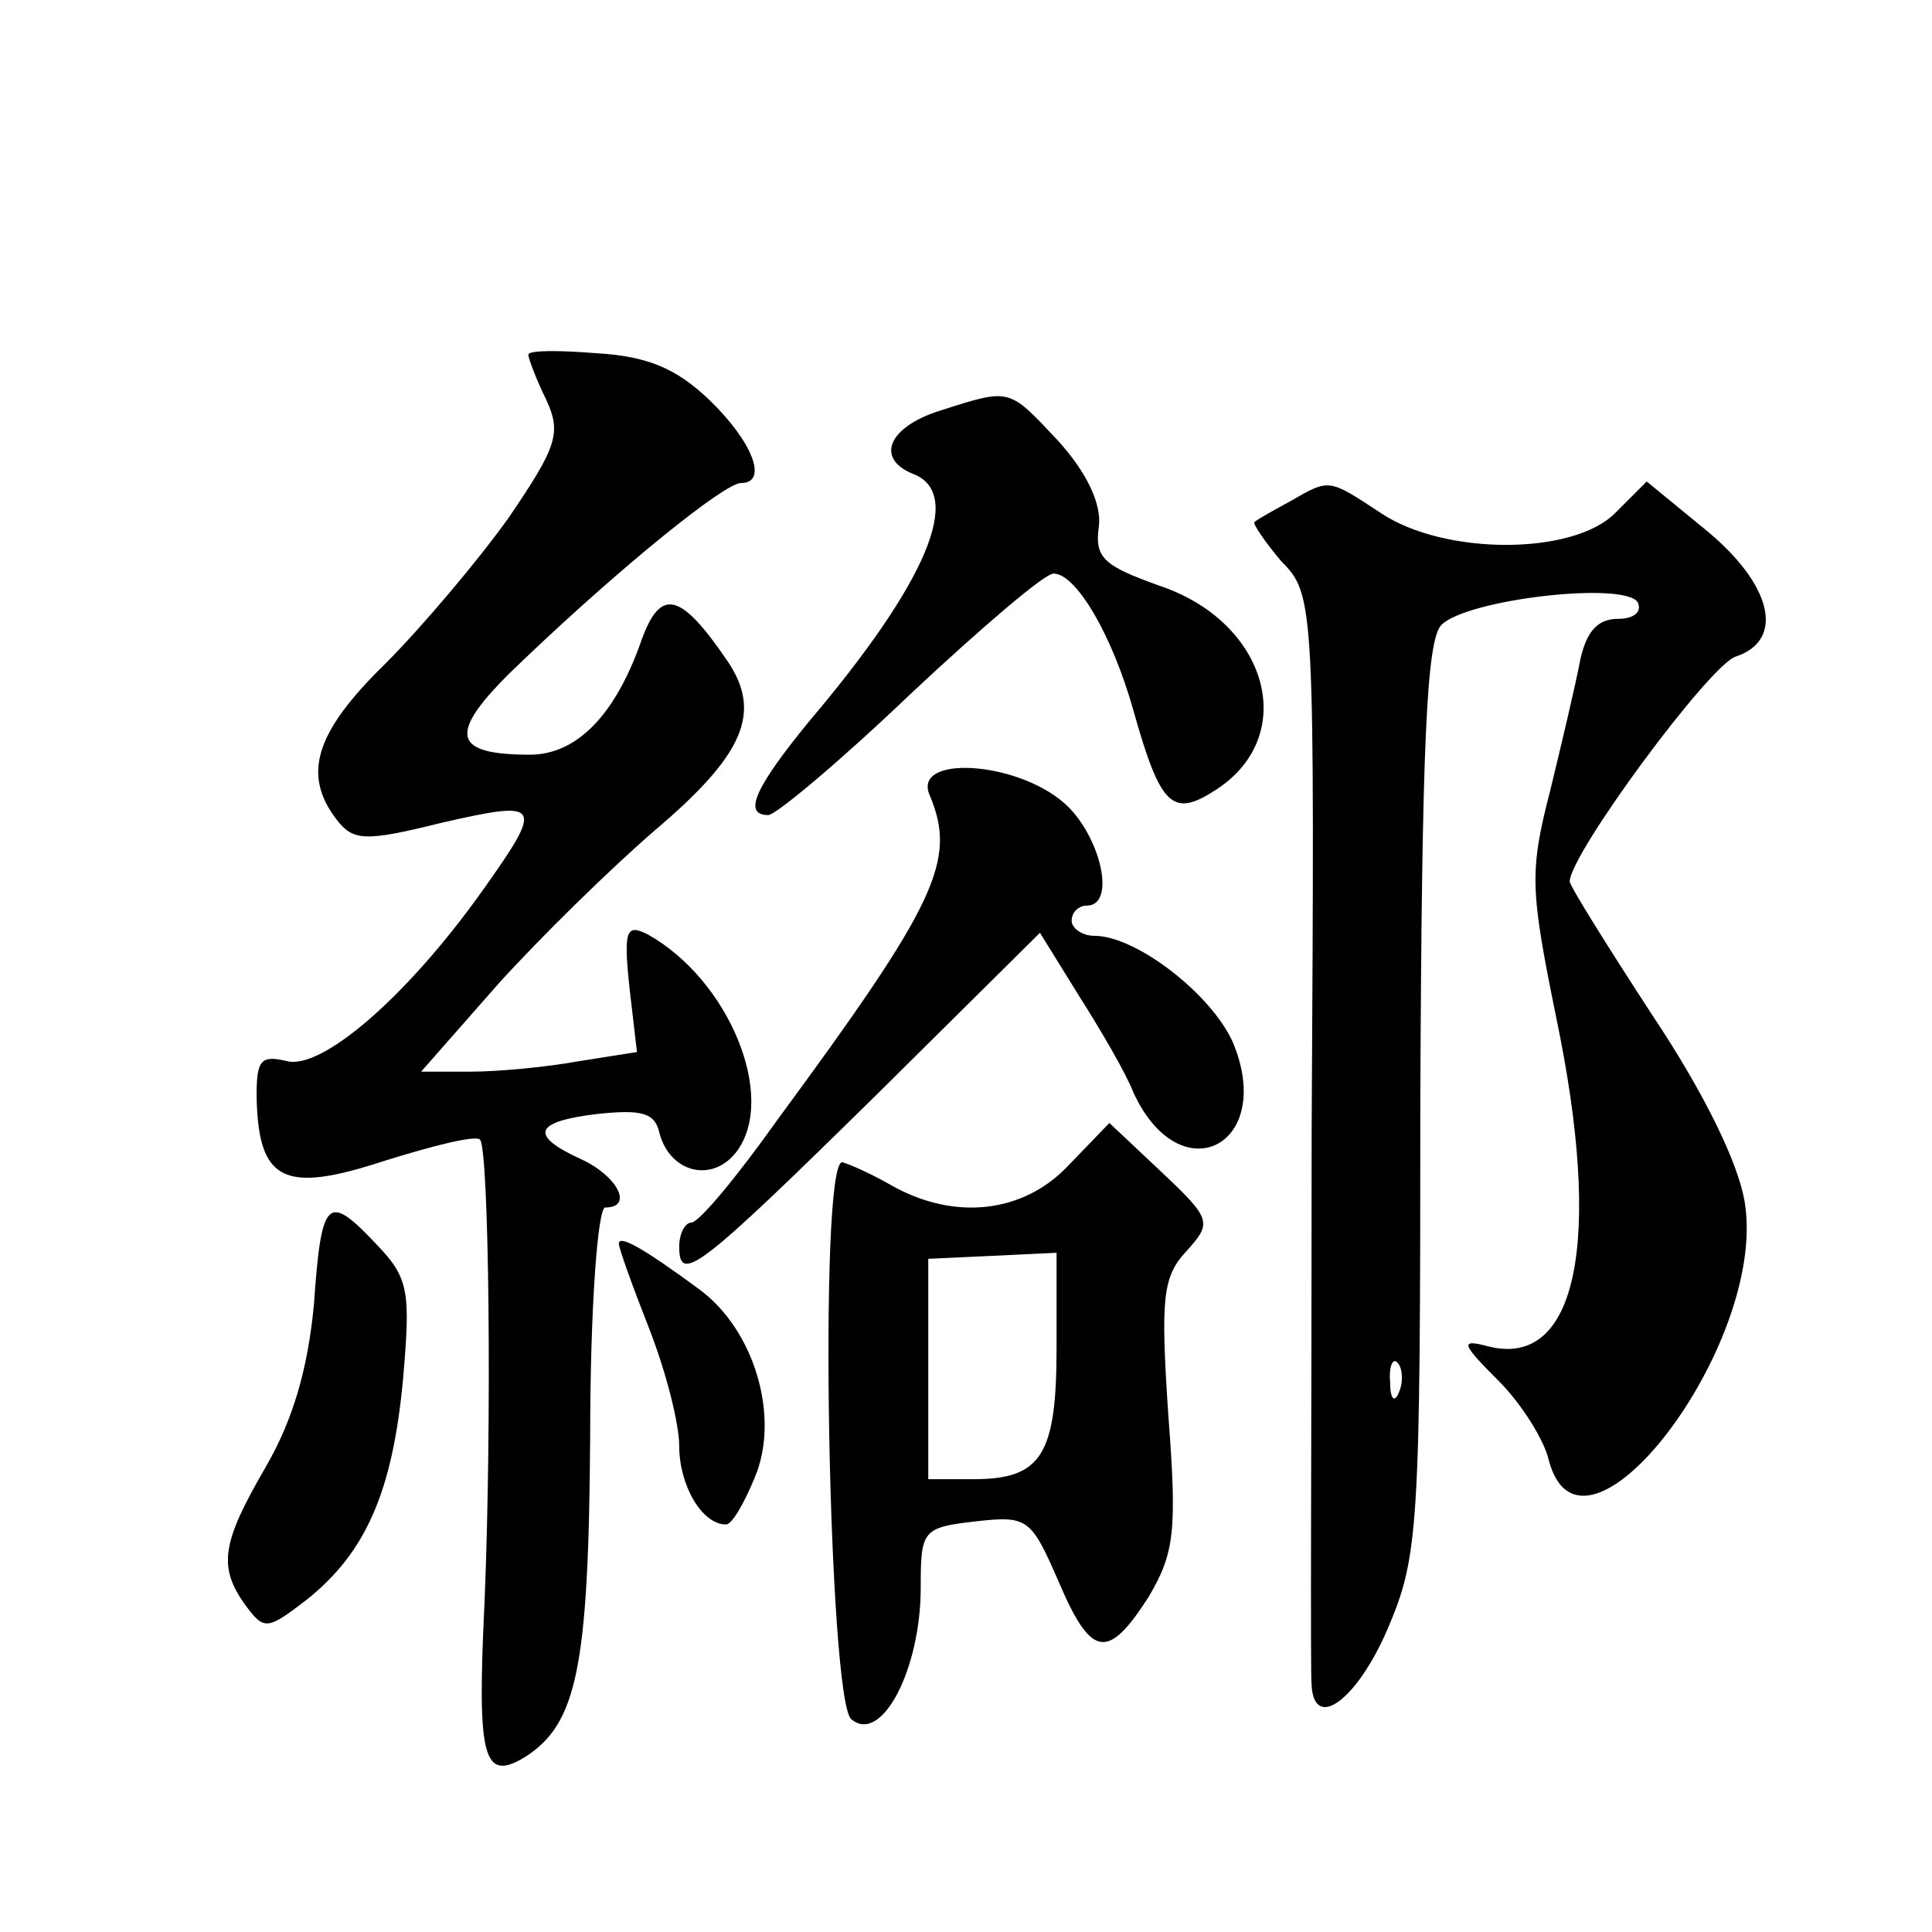 <?xml version="1.0" standalone="no"?>
<!DOCTYPE svg PUBLIC "-//W3C//DTD SVG 20010904//EN"
 "http://www.w3.org/TR/2001/REC-SVG-20010904/DTD/svg10.dtd">
<svg version="1.0" xmlns="http://www.w3.org/2000/svg"
 width="128pt" height="128pt" viewBox="0 0 128 128"
 preserveAspectRatio="xMidYMid meet">
<g transform="translate(0,128) scale(0.1,-0.1)"
fill="#0" stroke="none">
<path d="M350 1045 c0 -2 5 -16 12 -30 10 -22 7 -31 -25 -78 -20 -28 -57 -72 -82
-97 -46 -45 -55 -73 -32 -103 11 -14 18 -15 70 -2 66 15 68 13 26 -46 -50 -70 -106
-118 -129 -112 -17 4 -20 1 -20 -23 1 -57 18 -65 85 -43 32 10 60 17 63 14 6 -6
8 -187 3 -307 -5 -103 -1 -119 27 -102 34 22 42 58 43 212 0 85 5 152 10 152 19
0 8 21 -16 32 -35 16 -31 25 11 30 29 3 38 1 41 -13 7 -26 35 -33 51 -12 27 36
-5 114 -59 144 -14 7 -16 3 -12 -35 l5 -43 -38 -6 c-22 -4 -54 -7 -72 -7 l-33 0
51 58 c28 31 75 77 104 102 59 50 71 78 48 112 -32 47 -45 49 -58 11 -17 -47 -42
-73 -73 -73 -54 0 -55 15 -4 63 65 62 133 117 144 117 18 0 8 27 -21 55 -22 21
-41 29 -75 31 -25 2 -45 2 -45 -1z M623 1008 c-35 -11 -43 -32 -18 -42 34 -13 9
-72 -69 -164 -36 -44 -44 -62 -27 -62 5 0 48 36 94 80 47 44 89 80 95 80 15 0 39
-41 53 -91 18 -64 26 -71 55 -52 55 36 34 111 -38 135 -36 13 -43 18 -40 39 2 15
-8 36 -27 57 -33 35 -31 35 -78 20z M855 948 c-11 -6 -22 -12 -24 -14 -1 -1 7 -13
18 -26 22 -22 22 -28 20 -378 0 -195 -1 -361 0 -367 2 -30 30 -9 50 37 21 49 22
66 22 352 1 233 4 304 14 314 17 17 121 29 130 15 3 -6 -2 -11 -13 -11 -14 0 -21
-9 -25 -27 -3 -16 -12 -54 -20 -87 -14 -54 -13 -66 4 -150 31 -148 14 -233 -45
-218 -19 5 -18 2 7 -23 15 -15 30 -39 33 -52 22 -85 145 76 130 170 -4 26 -27 73
-61 124 -30 46 -55 86 -55 89 0 18 93 144 110 149 33 11 24 48 -20 84 l-39 32 -21
-21 c-28 -28 -113 -28 -155 0 -35 23 -34 23 -60 8z m72 -590 c-3 -8 -6 -5 -6 6
-1 11 2 17 5 13 3 -3 4 -12 1 -19z M616 753 c18 -43 5 -71 -101 -215 -27 -38 -52
-68 -57 -68 -4 0 -8 -7 -8 -16 0 -25 13 -15 129 99 l110 109 26 -42 c14 -22 31
-51 36 -64 31 -67 94 -35 66 33 -14 32 -64 71 -92 71 -8 0 -15 5 -15 10 0 6 5 10
10 10 20 0 9 47 -15 68 -32 28 -101 32 -89 5z M708 508 c-30 -32 -76 -37 -118 -13
-14 8 -28 14 -32 15 -16 0 -9 -357 6 -369 20 -17 46 33 46 87 0 38 1 40 36 44 35
4 37 2 55 -39 22 -52 33 -53 60 -11 17 29 19 43 13 121 -5 76 -4 91 12 108 17 19
17 21 -17 53 l-34 32 -27 -28z m-8 -121 c0 -71 -10 -87 -55 -87 l-30 0 0 73 0 73
43 2 42 2 0 -63z M208 416 c-4 -43 -14 -77 -32 -108 -29 -50 -32 -66 -13 -92 12
-16 14 -16 40 4 39 31 57 71 64 146 5 58 4 67 -17 89 -33 35 -37 32 -42 -39z M410
456 c0 -3 9 -28 20 -56 11 -28 20 -63 20 -78 0 -26 15 -52 31 -52 4 0 12 14 19
31 17 40 0 98 -37 125 -38 28 -53 36 -53 30z"/>
</g>
</svg>
